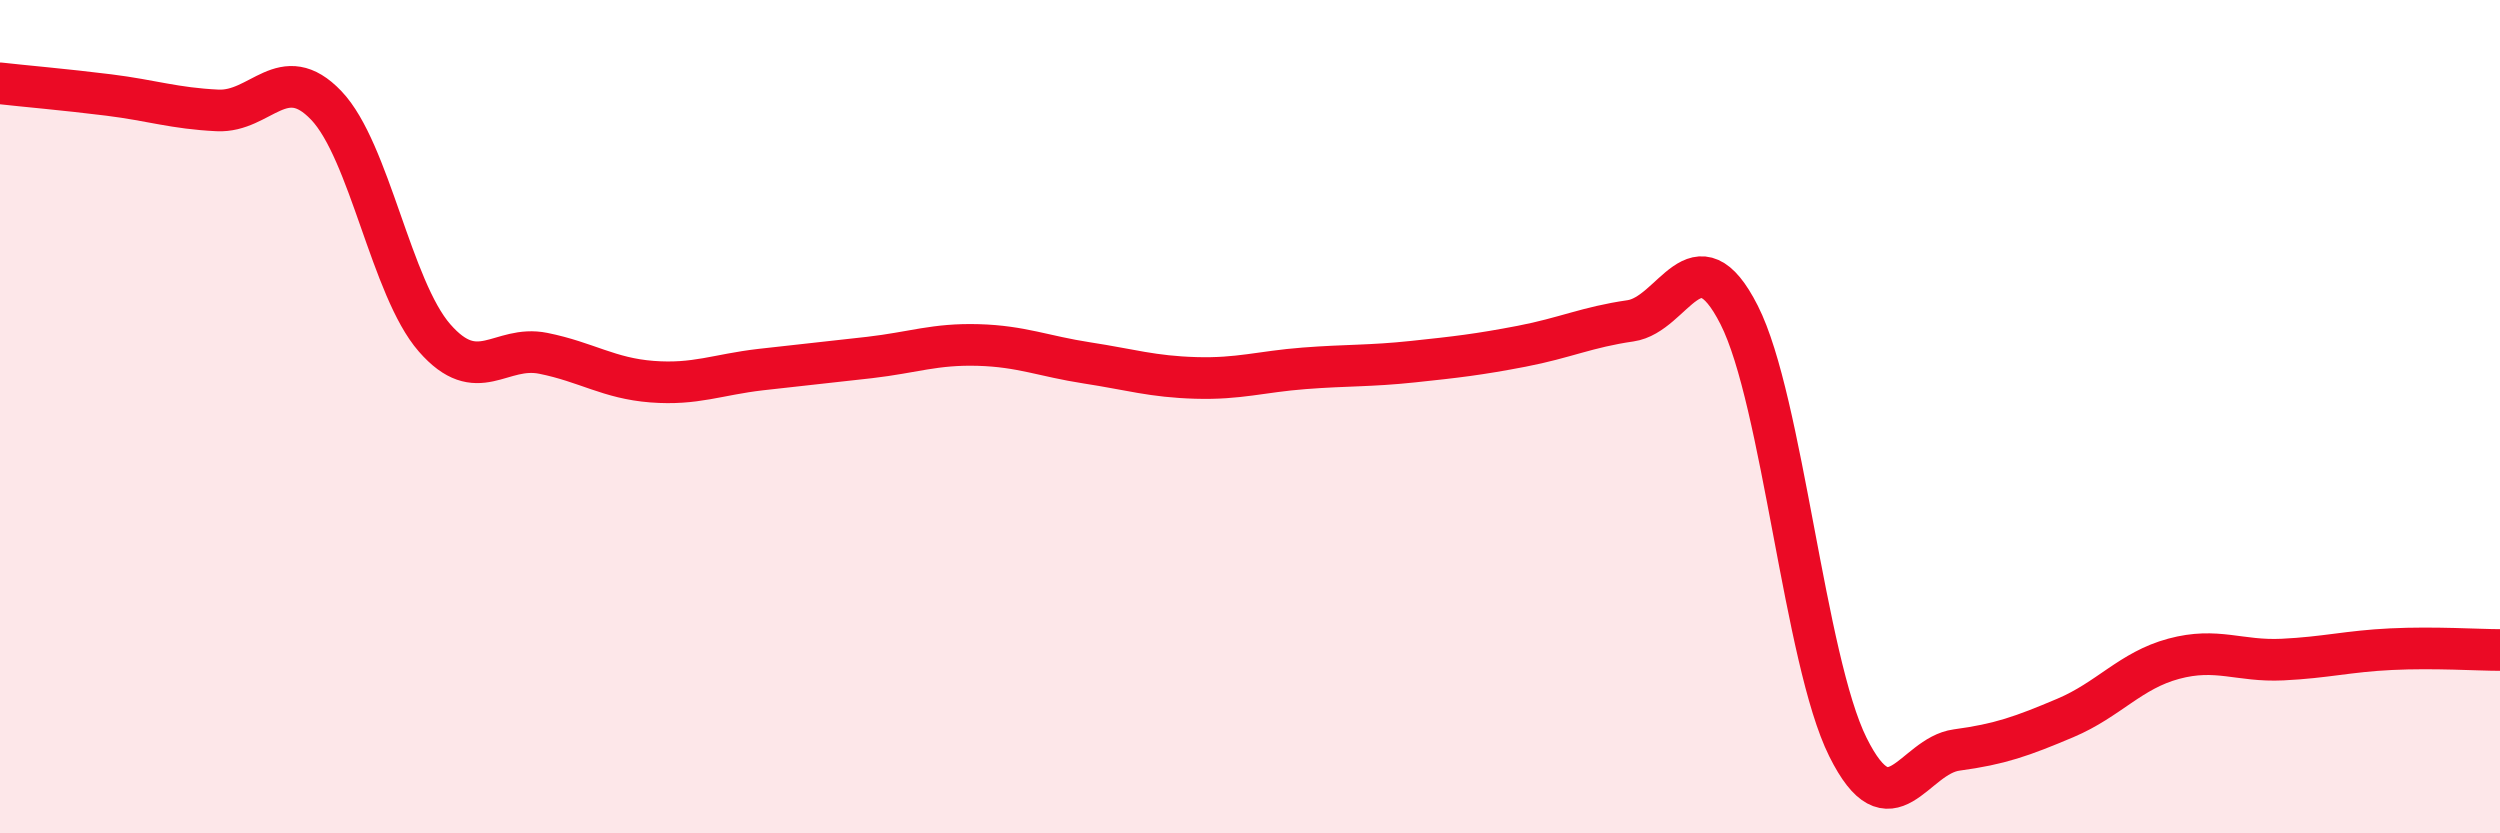 
    <svg width="60" height="20" viewBox="0 0 60 20" xmlns="http://www.w3.org/2000/svg">
      <path
        d="M 0,2 C 0.52,2.06 1.57,2.15 2.61,2.28 C 3.65,2.41 4.18,2.6 5.22,2.65 C 6.26,2.7 6.79,1.44 7.83,2.53 C 8.87,3.62 9.39,6.92 10.43,8.11 C 11.47,9.3 12,8.27 13.04,8.48 C 14.08,8.69 14.61,9.08 15.65,9.16 C 16.69,9.24 17.22,8.99 18.26,8.87 C 19.3,8.75 19.83,8.7 20.87,8.58 C 21.91,8.46 22.44,8.25 23.48,8.28 C 24.52,8.31 25.05,8.55 26.09,8.71 C 27.13,8.87 27.66,9.04 28.7,9.07 C 29.74,9.1 30.26,8.92 31.3,8.84 C 32.34,8.76 32.87,8.79 33.91,8.68 C 34.95,8.57 35.48,8.51 36.52,8.31 C 37.56,8.11 38.09,7.85 39.13,7.7 C 40.17,7.55 40.7,5.51 41.74,7.56 C 42.78,9.61 43.31,15.84 44.35,17.93 C 45.39,20.02 45.92,18.14 46.96,18 C 48,17.86 48.53,17.67 49.57,17.23 C 50.61,16.79 51.13,16.09 52.17,15.81 C 53.21,15.53 53.74,15.88 54.78,15.83 C 55.82,15.78 56.35,15.63 57.39,15.58 C 58.43,15.53 59.48,15.6 60,15.6L60 20L0 20Z"
        fill="#EB0A25"
        opacity="0.1"
        stroke-linecap="round"
        stroke-linejoin="round"
      />
      <path
        d="M 0,2 C 0.52,2.06 1.57,2.15 2.61,2.28 C 3.65,2.41 4.18,2.6 5.22,2.65 C 6.26,2.7 6.79,1.44 7.83,2.53 C 8.87,3.62 9.39,6.92 10.43,8.11 C 11.47,9.3 12,8.27 13.04,8.48 C 14.08,8.69 14.61,9.08 15.65,9.16 C 16.69,9.24 17.22,8.99 18.26,8.87 C 19.3,8.75 19.83,8.7 20.87,8.58 C 21.91,8.46 22.44,8.25 23.48,8.28 C 24.52,8.31 25.05,8.55 26.09,8.71 C 27.13,8.87 27.66,9.04 28.7,9.07 C 29.74,9.1 30.26,8.92 31.3,8.84 C 32.34,8.76 32.87,8.79 33.91,8.68 C 34.95,8.57 35.48,8.51 36.52,8.31 C 37.56,8.11 38.09,7.85 39.13,7.7 C 40.17,7.55 40.7,5.51 41.74,7.56 C 42.78,9.61 43.31,15.84 44.35,17.93 C 45.39,20.02 45.92,18.14 46.96,18 C 48,17.86 48.53,17.67 49.57,17.23 C 50.61,16.79 51.13,16.09 52.17,15.81 C 53.21,15.53 53.74,15.88 54.78,15.83 C 55.82,15.78 56.35,15.63 57.39,15.58 C 58.43,15.53 59.48,15.6 60,15.6"
        stroke="#EB0A25"
        stroke-width="1"
        fill="none"
        stroke-linecap="round"
        stroke-linejoin="round"
      />
    </svg>
  